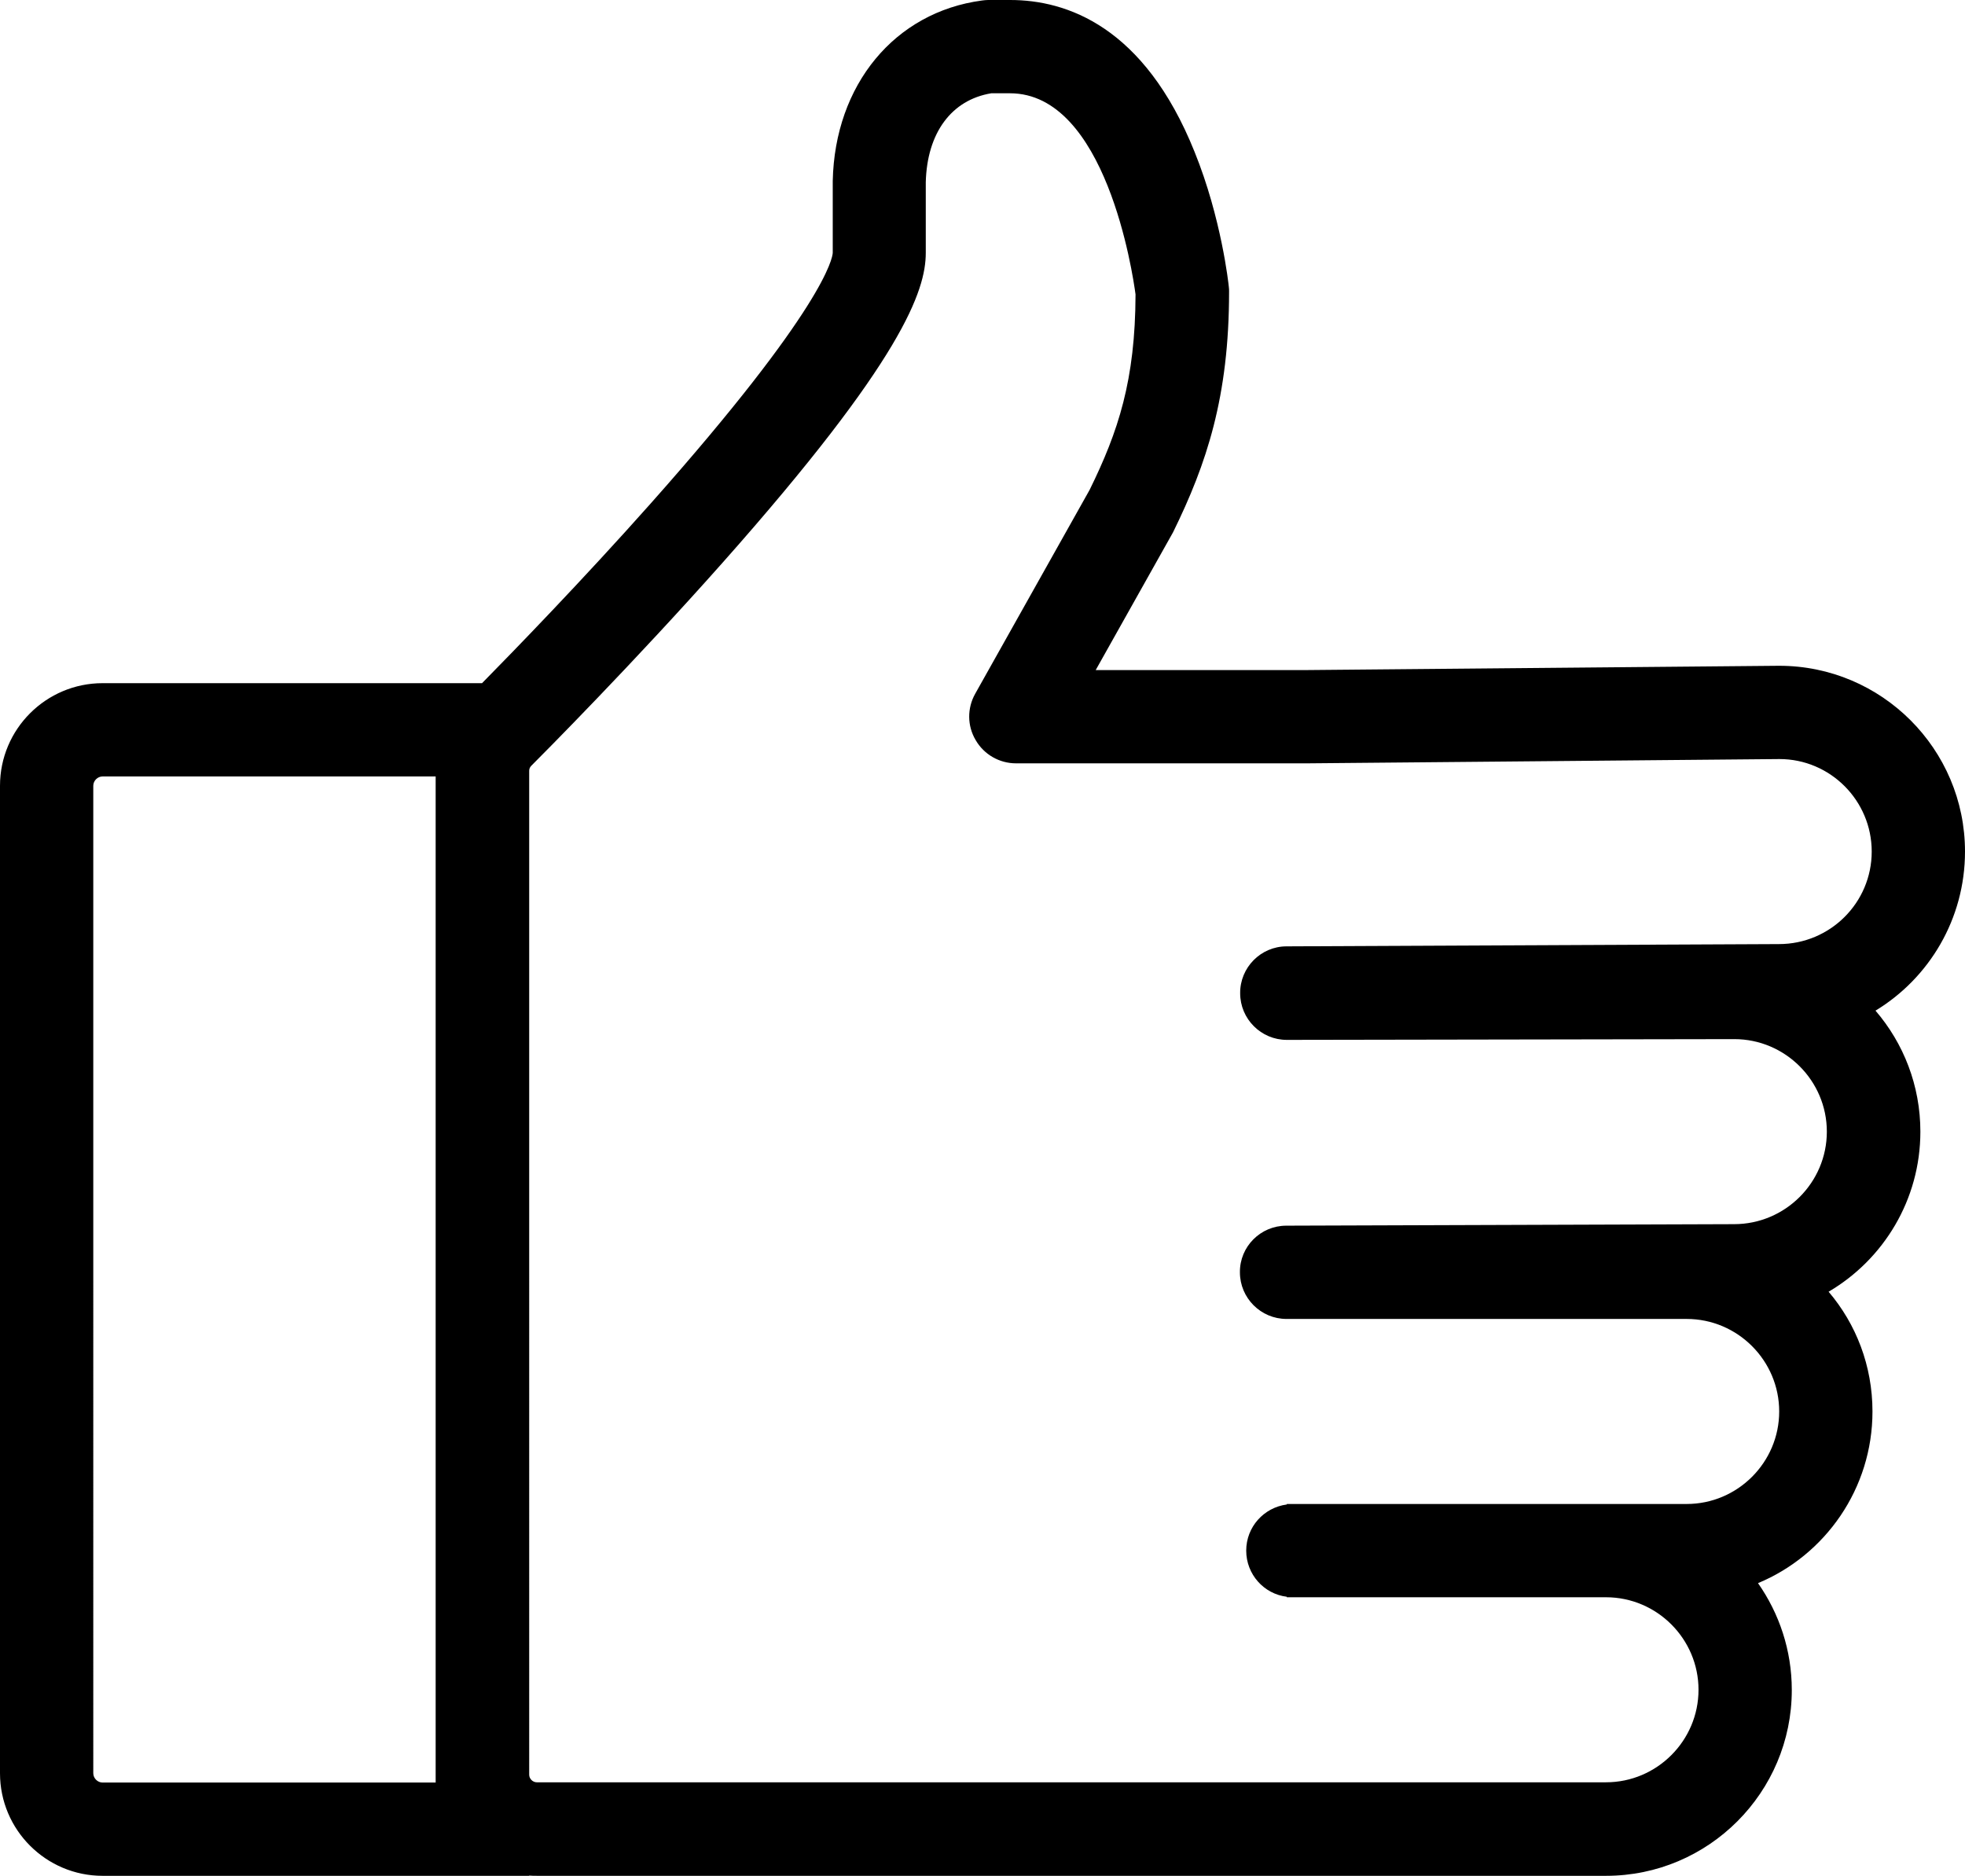 <?xml version="1.0" encoding="utf-8"?>
<!-- Generator: Adobe Illustrator 26.0.1, SVG Export Plug-In . SVG Version: 6.00 Build 0)  -->
<svg version="1.1" id="Layer_1" xmlns="http://www.w3.org/2000/svg" xmlns:xlink="http://www.w3.org/1999/xlink" x="0px" y="0px"
	 viewBox="0 0 77.94 74.41" style="enable-background:new 0 0 77.94 74.41;" xml:space="preserve">
<path id="like" d="M76.17,44.89c0-1.83-0.67-3.51-1.78-4.8c2.13-1.29,3.55-3.64,3.55-6.31c0-4.07-3.31-7.37-7.37-7.37
	c-0.01,0-0.01,0-0.02,0l-18.71,0.17h-8.38l3.02-5.38c0.02-0.03,0.03-0.06,0.05-0.09c1.33-2.71,2.22-5.37,2.22-9.54
	c0-0.06,0-0.13-0.01-0.19c-0.01-0.11-0.29-2.72-1.36-5.36C45.38,1.04,42.3,0,40.07,0h-0.88c-0.08,0-0.16,0.01-0.24,0.02
	c-3.46,0.46-5.84,3.34-5.92,7.16c0,0.01,0,0.03,0,0.04l0,2.81c-0.01,0.2-0.32,2.17-7.21,9.93c-2.71,3.05-5.44,5.86-6.7,7.14H4.07
	C1.83,27.1,0,28.92,0,31.17v39.17c0,2.25,1.83,4.07,4.07,4.07h16.92V74.4c0.1,0.01,0.2,0.01,0.3,0.01H63.7
	c4.07,0,7.37-3.31,7.37-7.37c0-1.58-0.5-3.04-1.34-4.24c2.67-1.11,4.54-3.75,4.54-6.81c0-1.81-0.65-3.47-1.74-4.75
	C74.71,49.96,76.17,47.59,76.17,44.89z M17.29,70.71H4.07c-0.2,0-0.37-0.17-0.37-0.37V31.17c0-0.2,0.17-0.37,0.37-0.37h13.21v39.61
	V70.71z M70.56,37.45l-19.53,0.09c-1.02,0-1.85,0.84-1.84,1.86c0,1.02,0.83,1.85,1.85,1.85c0,0,0,0,0,0l17.75-0.03
	c2.02,0,3.67,1.65,3.67,3.67s-1.65,3.67-3.68,3.67l-17.76,0.06c-1.02,0-1.85,0.83-1.84,1.85c0,1.02,0.83,1.85,1.85,1.85H66.9
	c2.02,0,3.67,1.65,3.67,3.67c0,2.02-1.65,3.67-3.67,3.67h-3.2H51.28h-0.24v0.02c-0.91,0.12-1.61,0.89-1.61,1.83
	c0,0.94,0.7,1.72,1.61,1.83v0.02h0.24H63.7c2.02,0,3.67,1.65,3.67,3.67s-1.65,3.67-3.67,3.67H21.29c-0.16,0-0.3-0.14-0.3-0.3V30.58
	c0-0.07,0.02-0.13,0.07-0.19c0.48-0.48,4.07-4.09,7.61-8.08c7.14-8.05,8.05-10.79,8.05-12.28v-2.8c0.05-1.96,1.02-3.27,2.6-3.53
	h0.74c3.8,0,4.87,7.14,4.98,7.98c-0.01,3.4-0.68,5.43-1.82,7.75l-4.54,8.09c-0.32,0.57-0.32,1.27,0.02,1.84
	c0.33,0.57,0.94,0.92,1.6,0.92l11.56,0l18.72-0.17c2.02,0,3.66,1.65,3.66,3.67C74.24,35.81,72.59,37.45,70.56,37.45z"/>
</svg>

